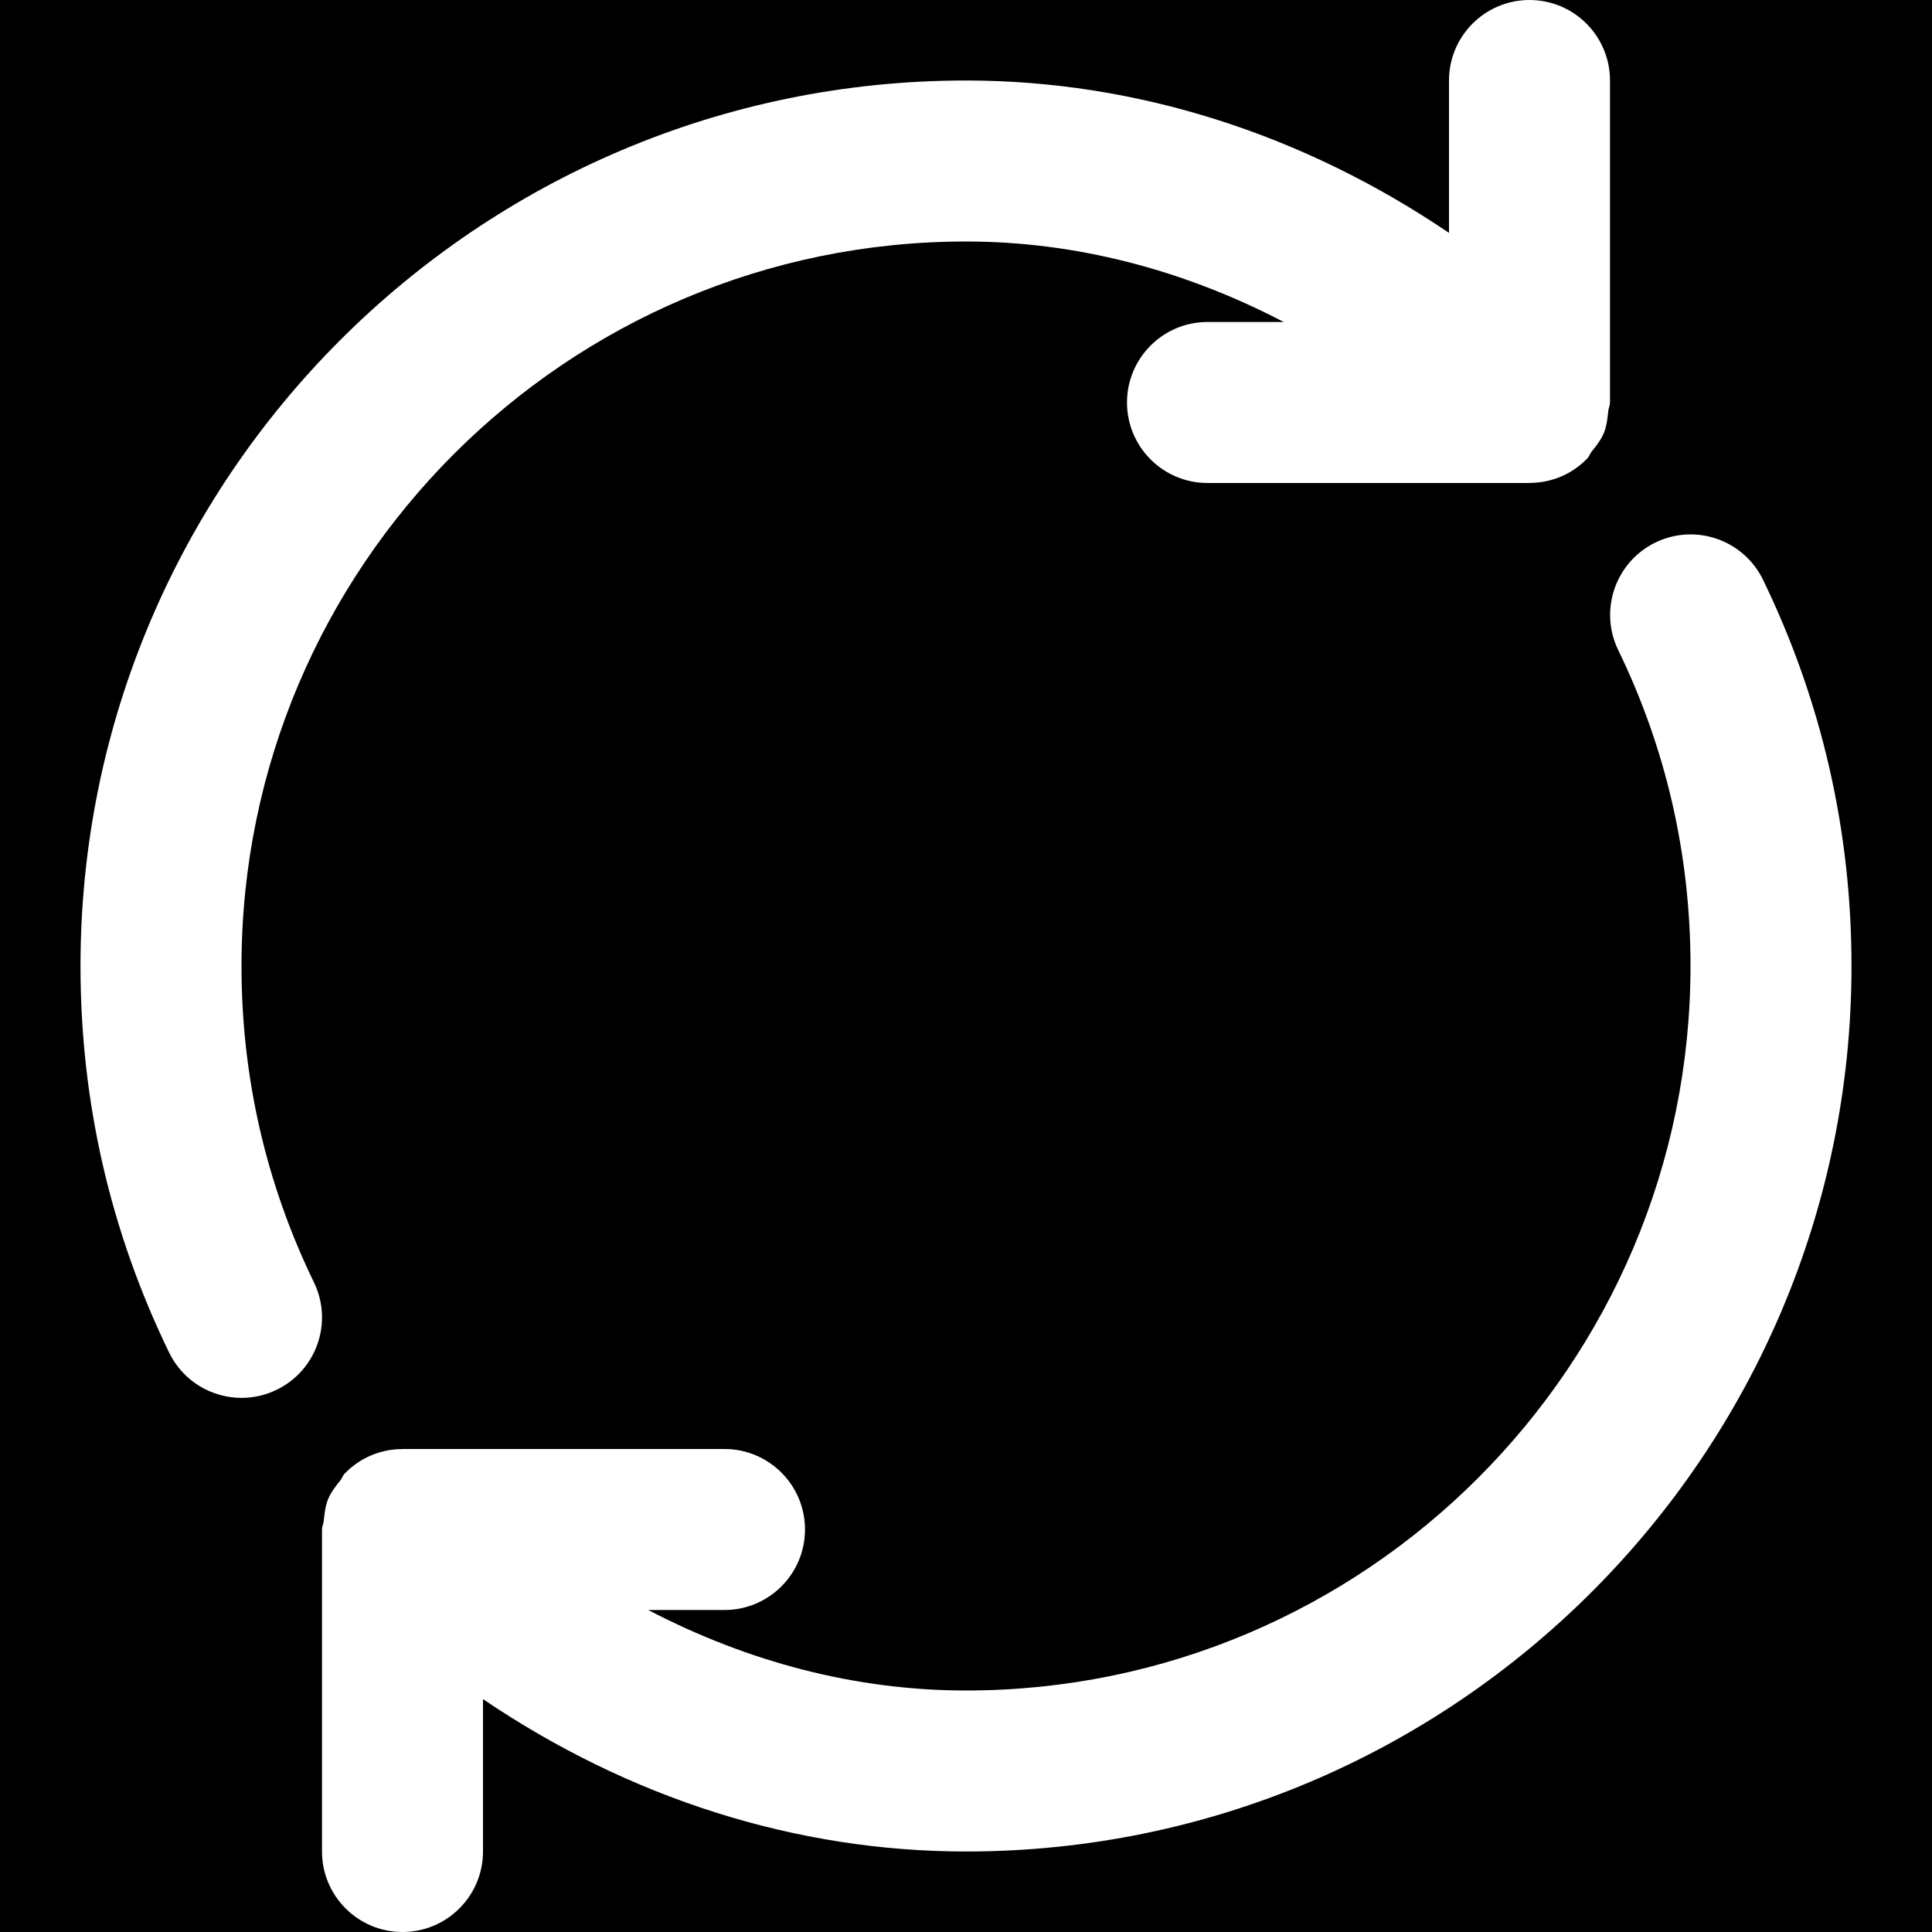 <?xml version="1.0" encoding="iso-8859-1"?>
<!-- Uploaded to: SVG Repo, www.svgrepo.com, Generator: SVG Repo Mixer Tools -->
<svg fill="#000000" height="800px" width="800px" version="1.1" id="Layer_1" xmlns="http://www.w3.org/2000/svg" xmlns:xlink="http://www.w3.org/1999/xlink" 
	 viewBox="0 0 512 512" xml:space="preserve">
<g>
	<g>
		<path d="M405.333,0c11.776,0,21.333,9.557,21.333,21.333v85.333c0,0.768-0.363,1.429-0.448,2.197
			c-0.213,1.984-0.405,3.968-1.173,5.867c-0.768,1.856-2.005,3.413-3.243,4.949c-0.469,0.619-0.683,1.365-1.237,1.92
			c-0.021,0.021-0.064,0.043-0.085,0.064c-1.963,1.984-4.288,3.584-6.891,4.672c-2.603,1.088-5.376,1.621-8.171,1.643
			c-0.021,0-0.043,0.021-0.085,0.021H320c-11.776,0-21.333-9.557-21.333-21.333S308.224,85.333,320,85.333h20.203
			C313.685,71.488,285.035,64,256,64C150.144,64,64,150.144,64,256c0,29.376,6.464,57.579,19.179,83.797
			c5.163,10.603,0.747,23.36-9.856,28.501c-3.008,1.472-6.187,2.155-9.301,2.155c-7.915,0-15.531-4.416-19.2-12.011
			C29.227,326.357,21.333,291.904,21.333,256c0-129.387,105.28-234.667,234.667-234.667c45.056,0,89.237,14.123,128,40.384V21.333
			C384,9.557,393.557,0,405.333,0H0v512h106.666c-11.776,0-21.333-9.557-21.333-21.333v-85.333c0-0.768,0.363-1.429,0.448-2.197
			c0.213-1.984,0.405-3.968,1.173-5.867c0.768-1.856,2.005-3.413,3.243-4.949c0.469-0.619,0.683-1.365,1.237-1.92
			c0.021-0.021,0.064-0.043,0.085-0.064c1.963-1.984,4.288-3.584,6.891-4.672c2.603-1.088,5.376-1.643,8.171-1.643
			c0.021,0,0.043-0.021,0.085-0.021H192c11.776,0,21.333,9.557,21.333,21.333s-9.557,21.333-21.333,21.333h-20.203
			C198.315,440.512,226.965,448,256,448c105.856,0,192-86.144,192-192c0-29.355-6.443-57.536-19.157-83.733
			c-5.141-10.581-0.725-23.36,9.877-28.501c10.581-5.141,23.339-0.725,28.501,9.877c15.552,32.064,23.445,66.496,23.445,102.357
			c0,129.387-105.28,234.667-234.667,234.667c-45.056,0-89.237-14.123-128-40.384v40.384c0,11.776-9.557,21.333-21.333,21.333h0.001
			H512V0H405.333z"/>
	</g>
</g>
</svg>